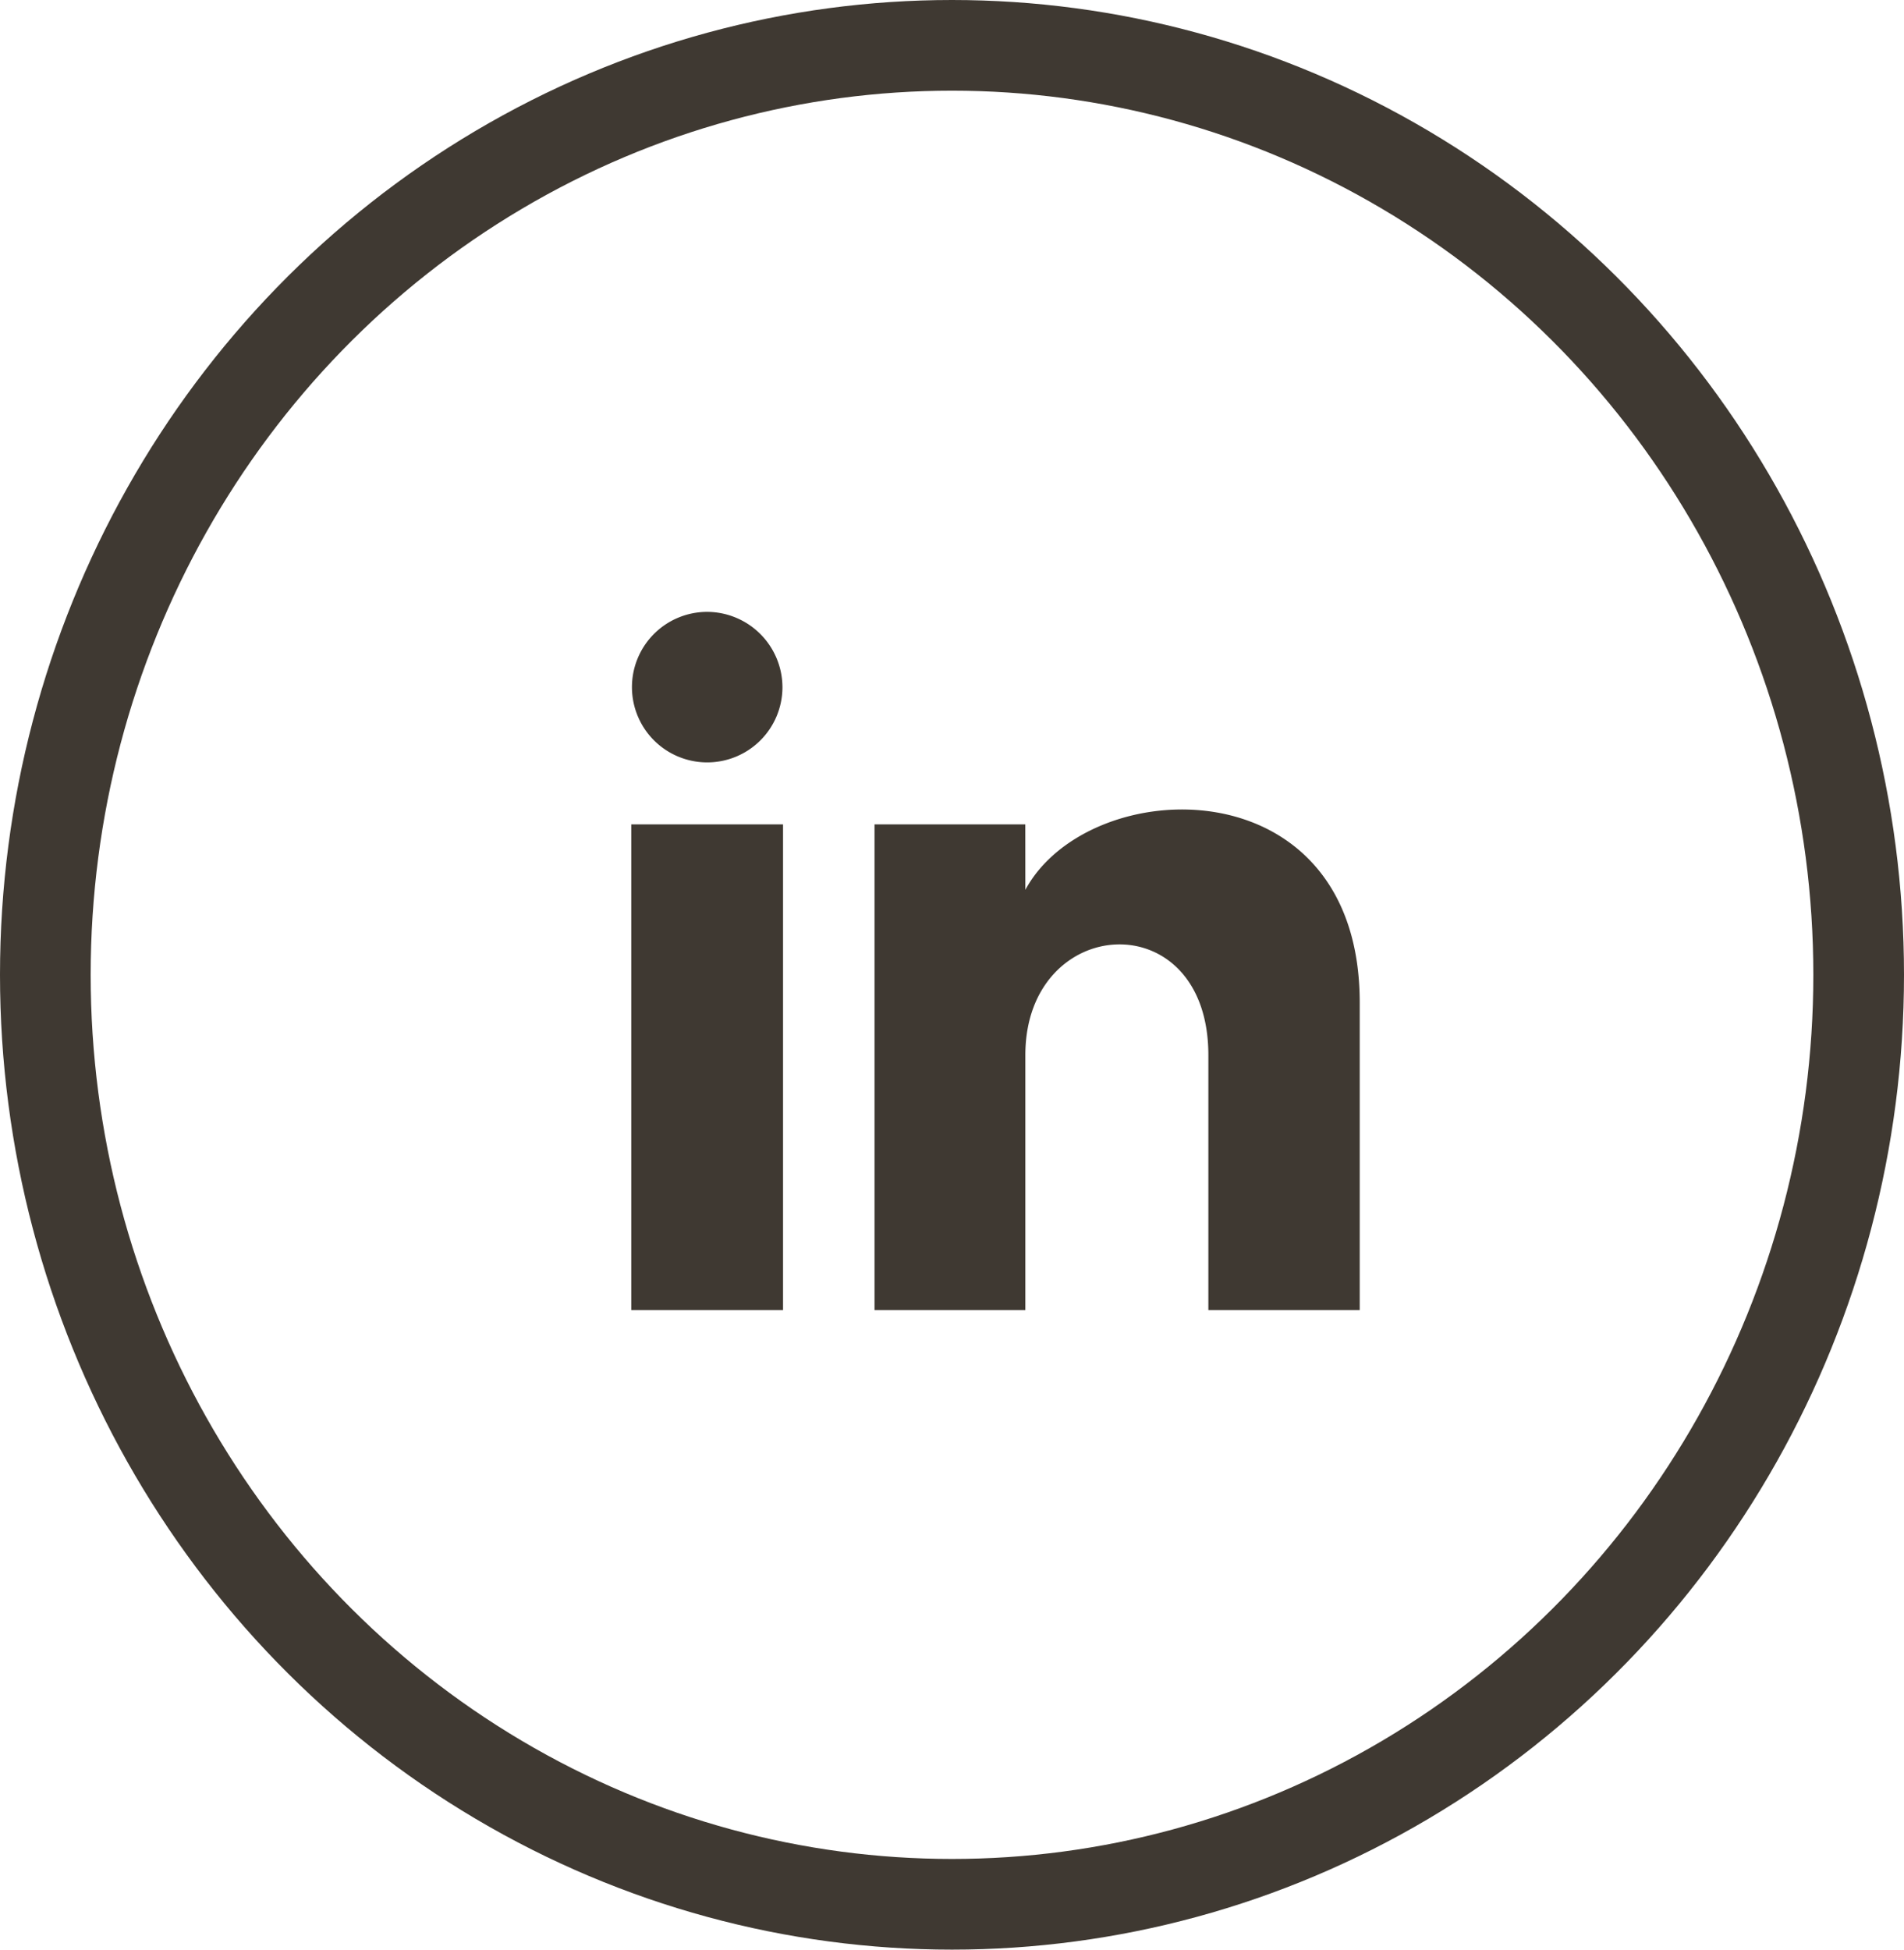 <svg xmlns="http://www.w3.org/2000/svg" width="42" height="43" viewBox="0 0 42 43"><defs><style>.a{fill:none;stroke:#3f3932;stroke-miterlimit:10;stroke-width:2px;}.b{fill:#3f3932;}</style></defs><g transform="translate(0.51 1.2)"><ellipse class="a" cx="20" cy="20.5" rx="20" ry="20.5" transform="translate(0.49 -0.2)"/><path class="b" d="M3600.161,1460.056a1.66,1.66,0,1,1-1.661-1.674A1.667,1.667,0,0,1,3600.161,1460.056Zm.013,3.013h-3.348v10.712h3.348Zm5.344,0h-3.326v10.712h3.327v-5.623c0-3.127,4.037-3.382,4.037,0v5.623h3.339V1467c0-5.276-5.974-5.083-7.376-2.487Z" transform="translate(-3583.411 -1446.087)"/></g></svg>
